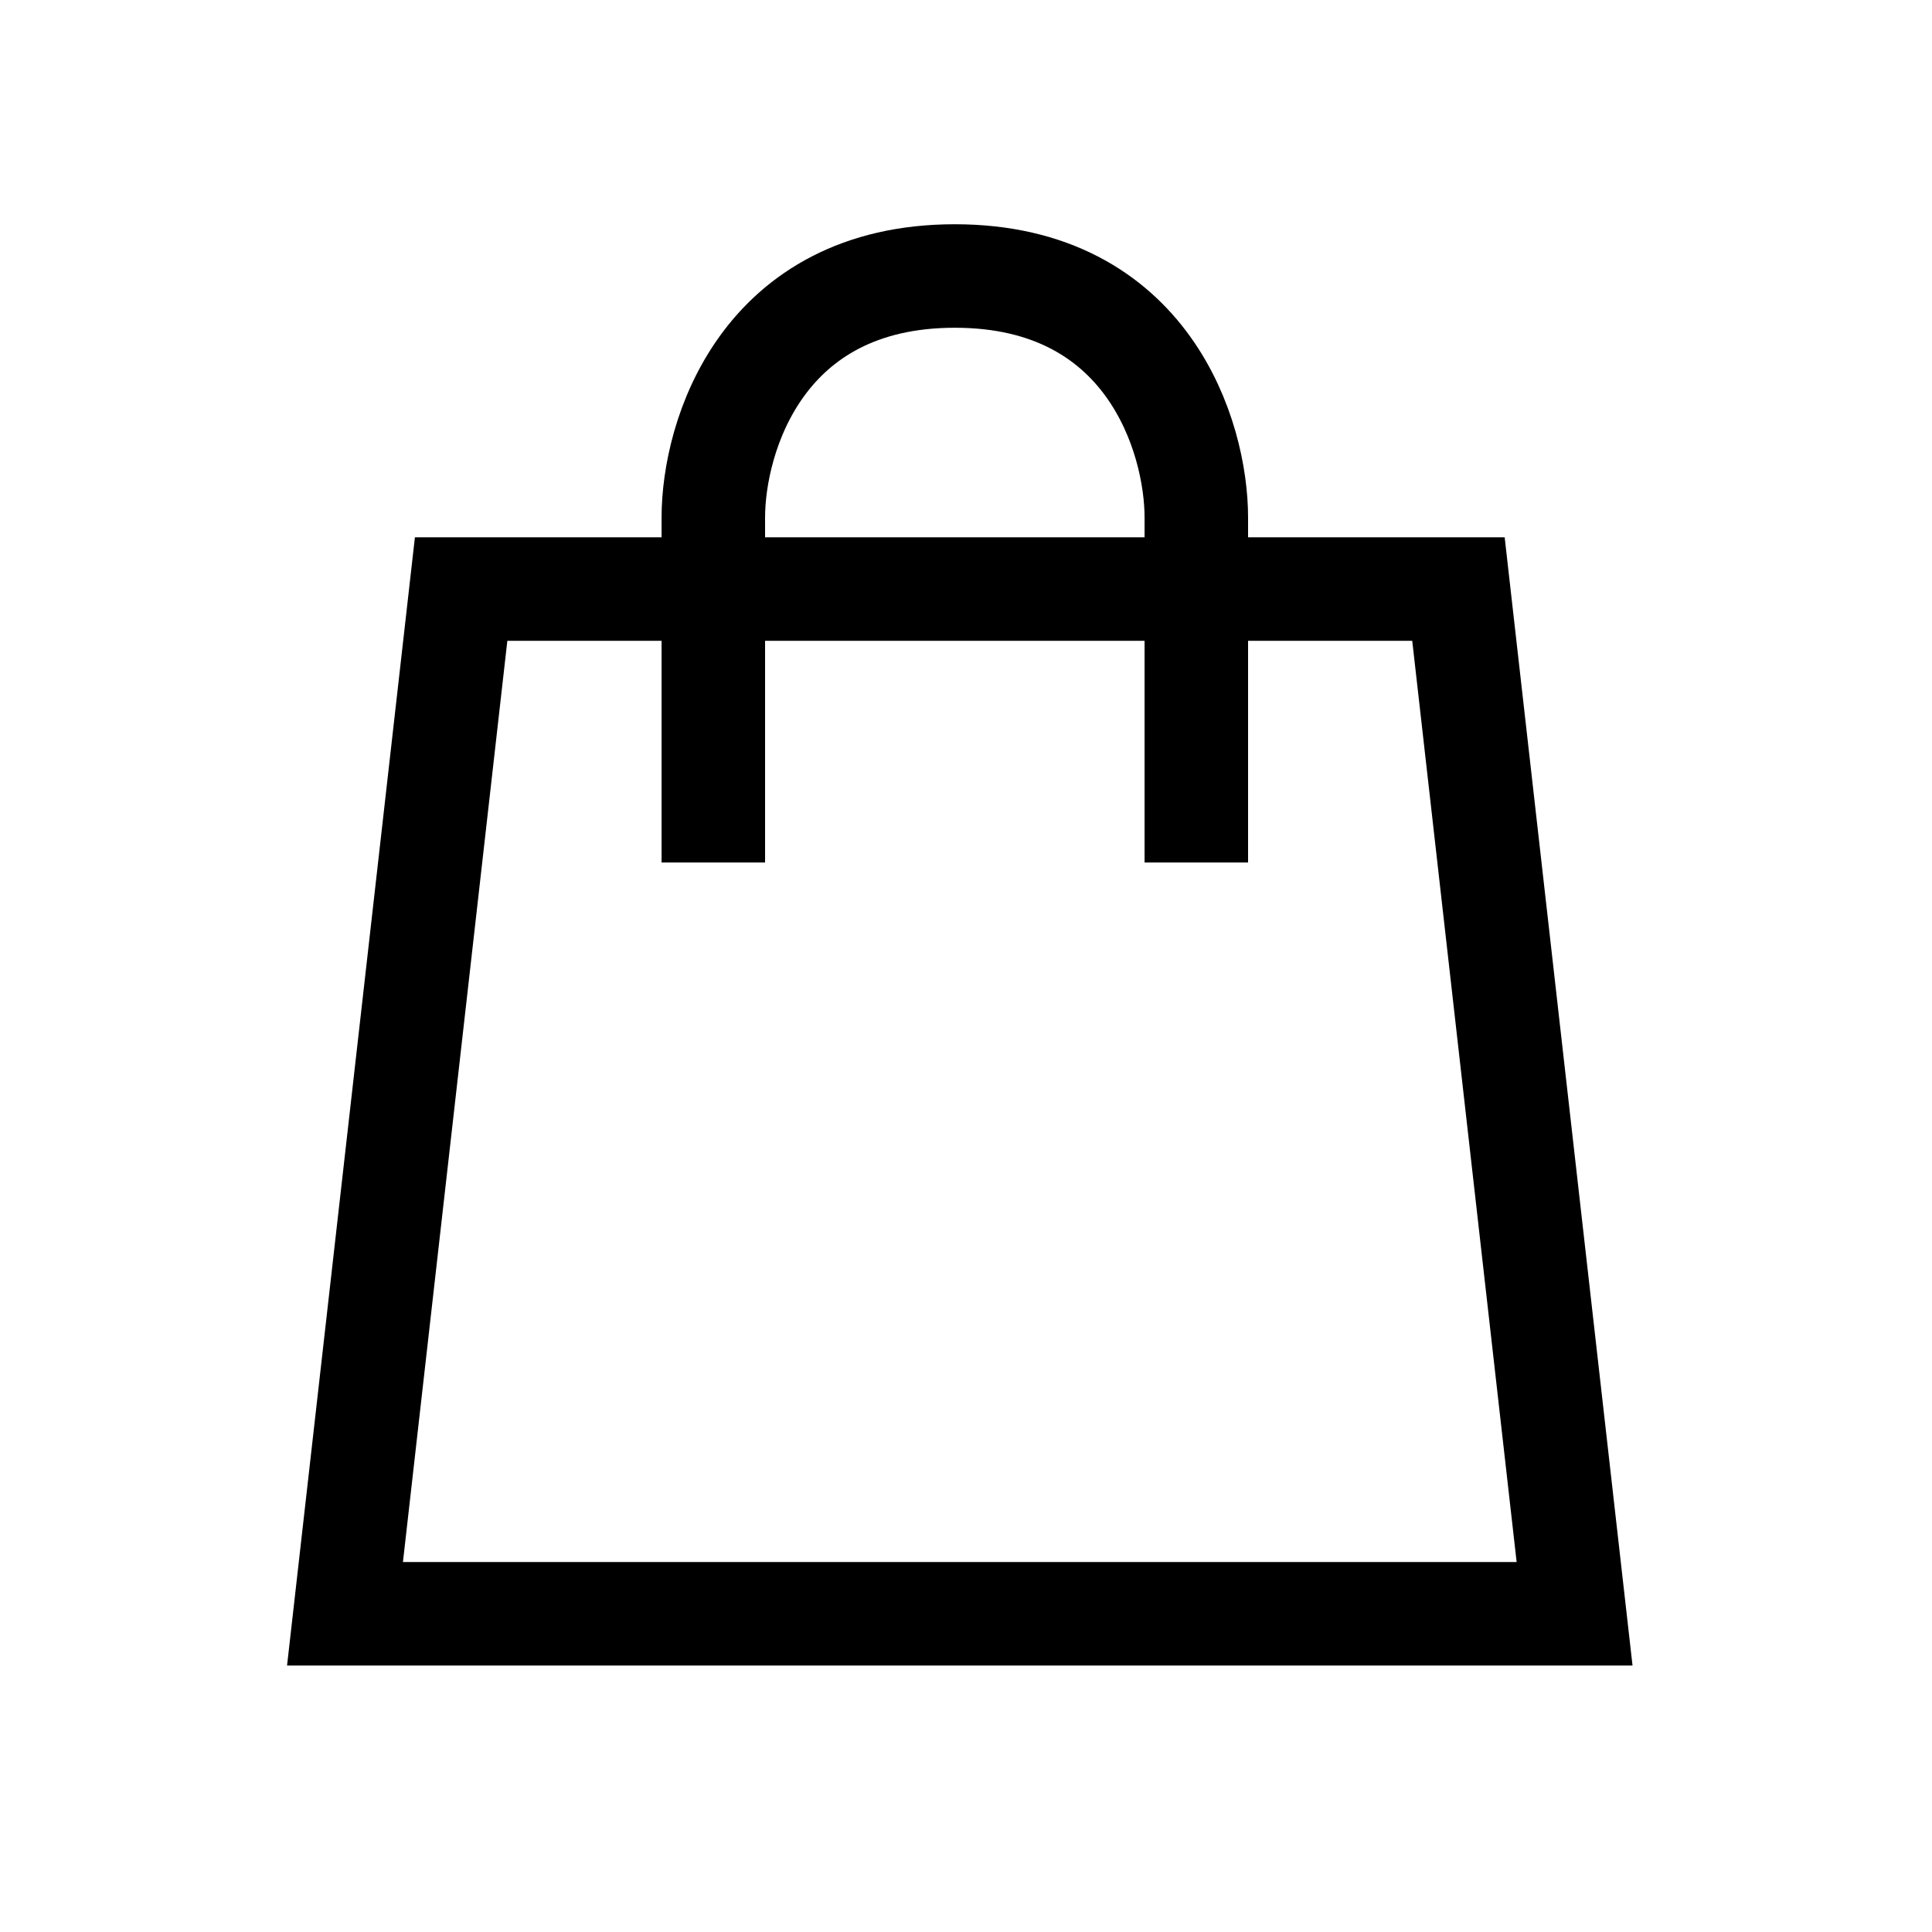 <svg width="28" height="28" viewBox="0 0 28 28" fill="none" xmlns="http://www.w3.org/2000/svg">
<path fill-rule="evenodd" clip-rule="evenodd" d="M5 23.388L6.683 8.537L21.137 8.537L22.82 23.388L5 23.388Z" stroke="black" stroke-width="1.5"/>
<path d="M10.338 12.5V7.5C10.338 6.333 11.038 4 13.838 4C16.638 4 17.338 6.333 17.338 7.5V12.5" stroke="black" stroke-width="1.5"/>
</svg>
